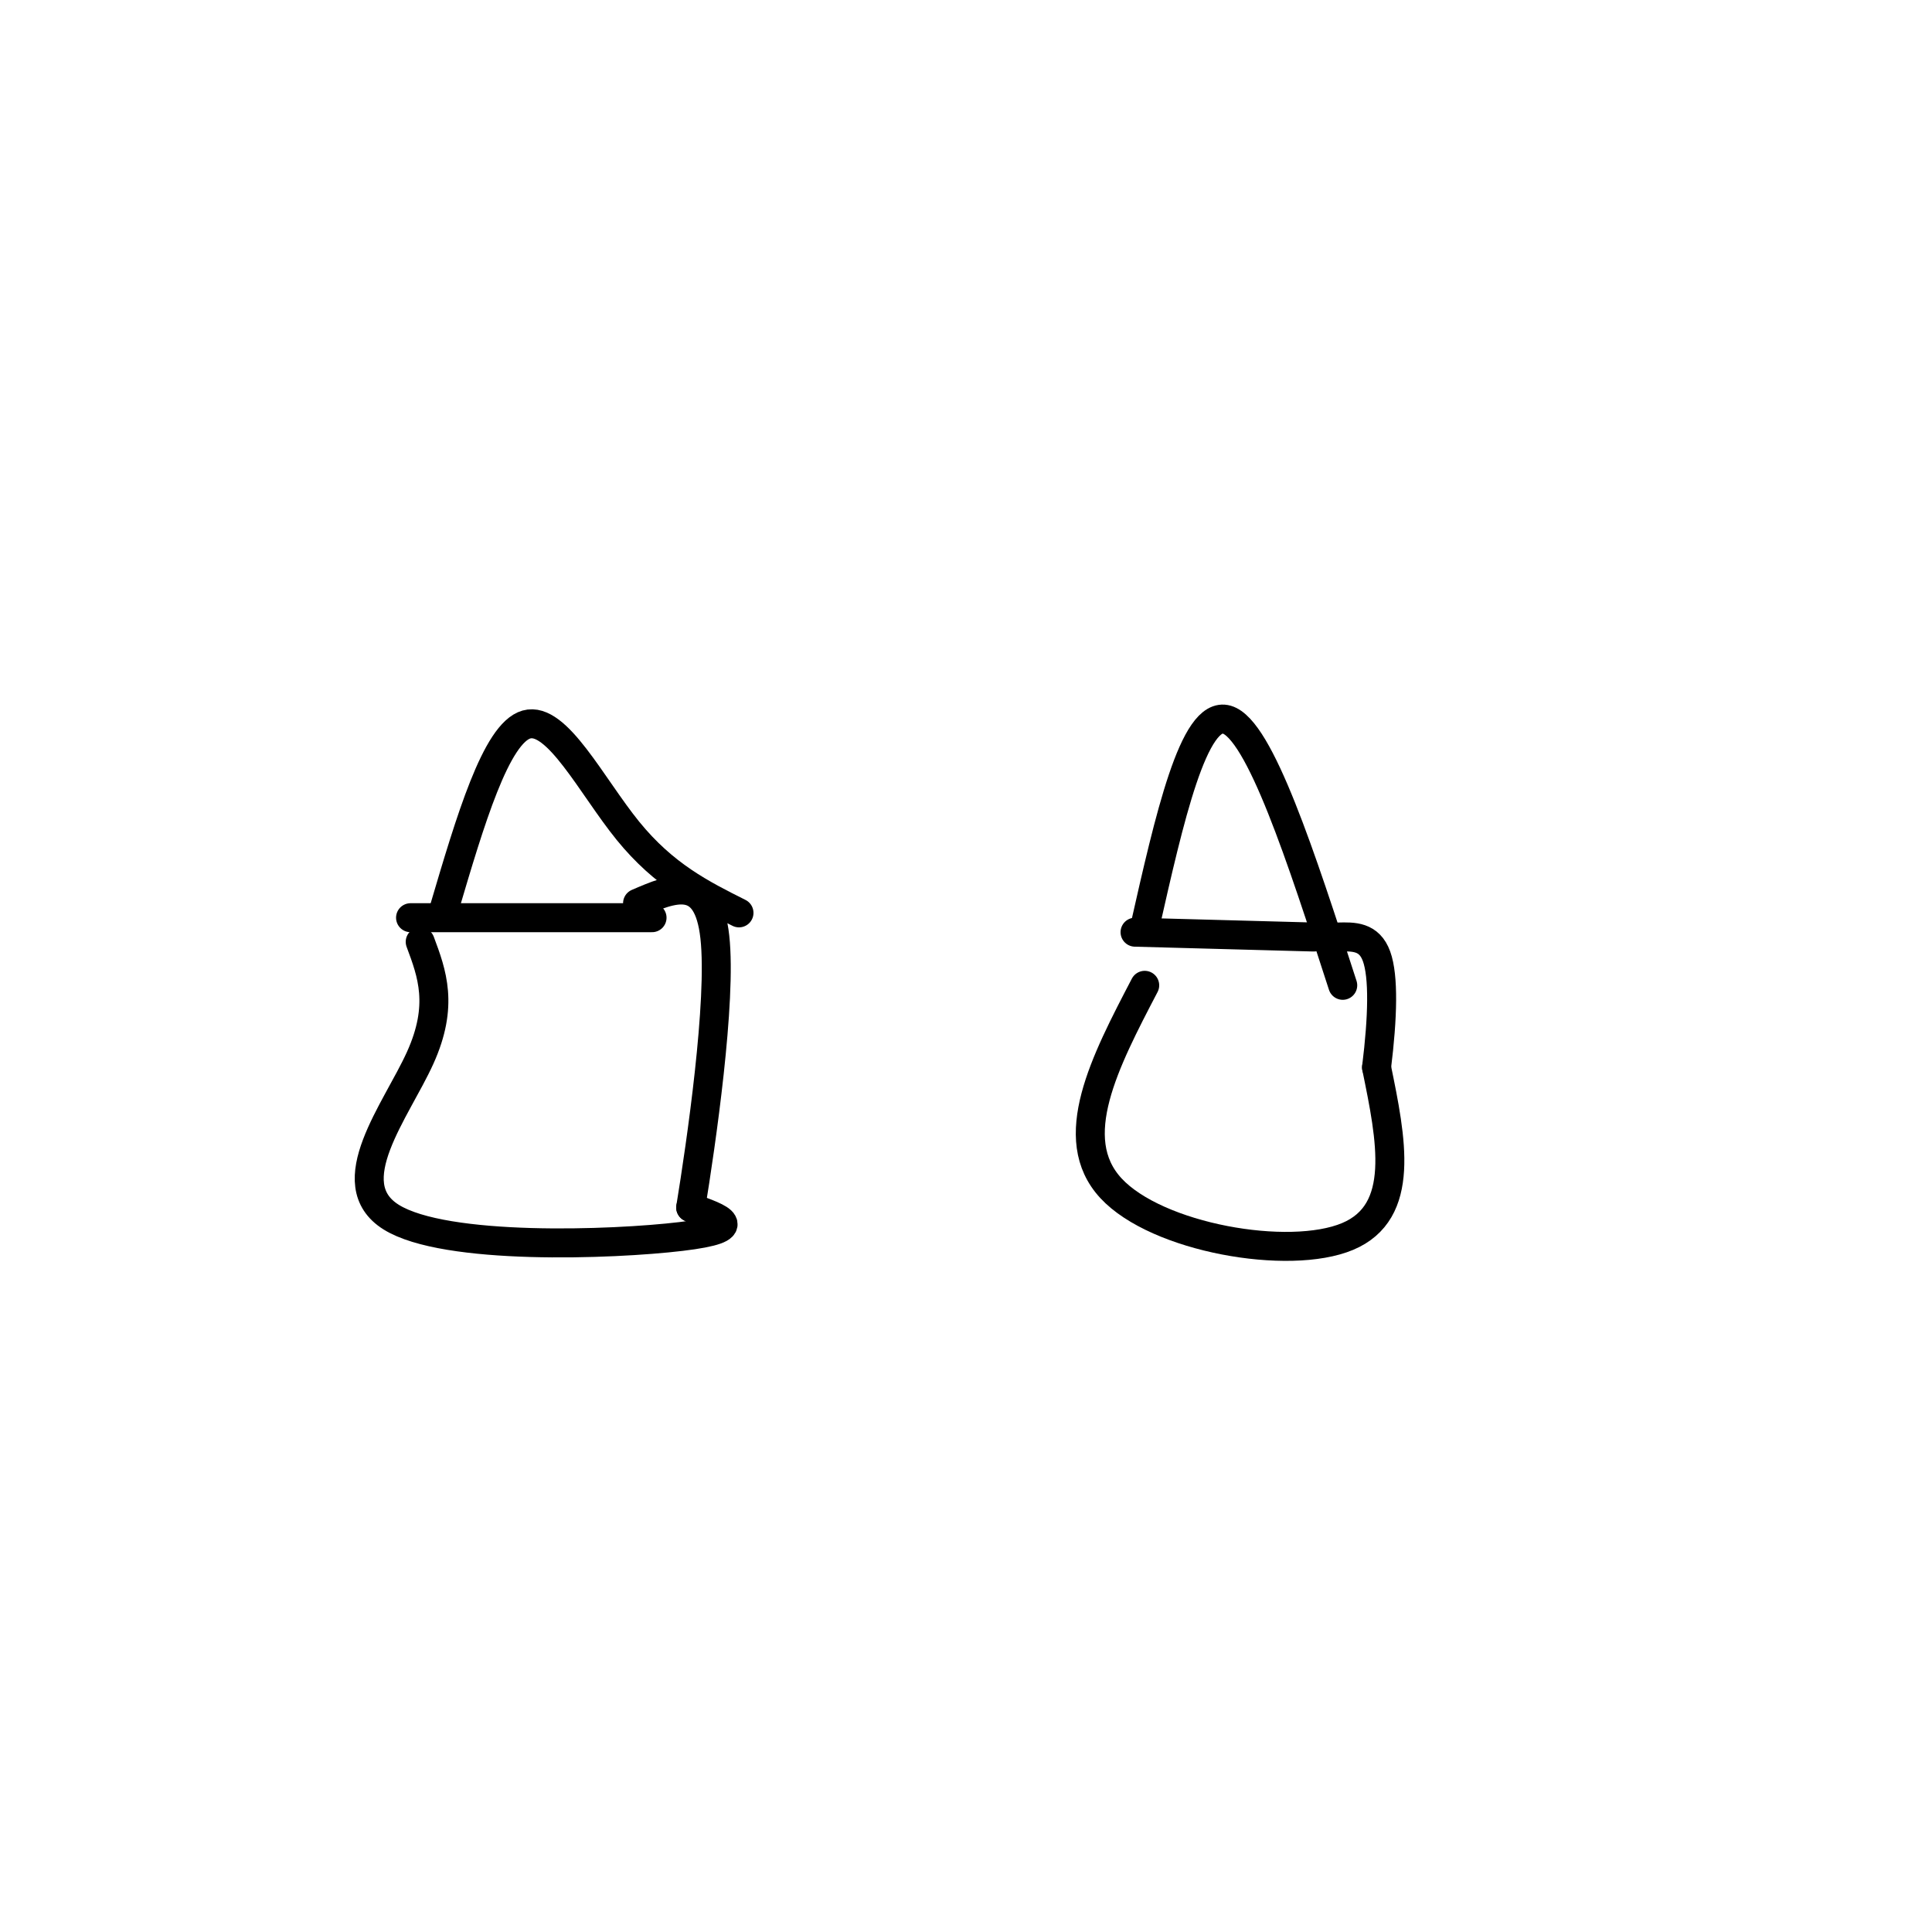 <svg viewBox='0 0 400 400' version='1.1' xmlns='http://www.w3.org/2000/svg' xmlns:xlink='http://www.w3.org/1999/xlink'><g fill='none' stroke='#000000' stroke-width='6' stroke-linecap='round' stroke-linejoin='round'><path d='M85,190c0.000,0.000 50.000,0.000 50,0'/><path d='M87,195c2.452,6.565 4.905,13.131 0,24c-4.905,10.869 -17.167,26.042 -6,33c11.167,6.958 45.762,5.702 60,4c14.238,-1.702 8.119,-3.851 2,-6'/><path d='M143,250c2.133,-13.067 6.467,-42.733 5,-56c-1.467,-13.267 -8.733,-10.133 -16,-7'/><path d='M92,188c5.356,-18.111 10.711,-36.222 17,-38c6.289,-1.778 13.511,12.778 21,22c7.489,9.222 15.244,13.111 23,17'/><path d='M235,193c0.000,0.000 37.000,1.000 37,1'/><path d='M237,204c-8.267,15.844 -16.533,31.689 -7,42c9.533,10.311 36.867,15.089 49,10c12.133,-5.089 9.067,-20.044 6,-35'/><path d='M285,221c1.289,-10.378 1.511,-18.822 0,-23c-1.511,-4.178 -4.756,-4.089 -8,-4'/><path d='M237,192c5.083,-22.500 10.167,-45.000 17,-43c6.833,2.000 15.417,28.500 24,55'/></g>
</svg>